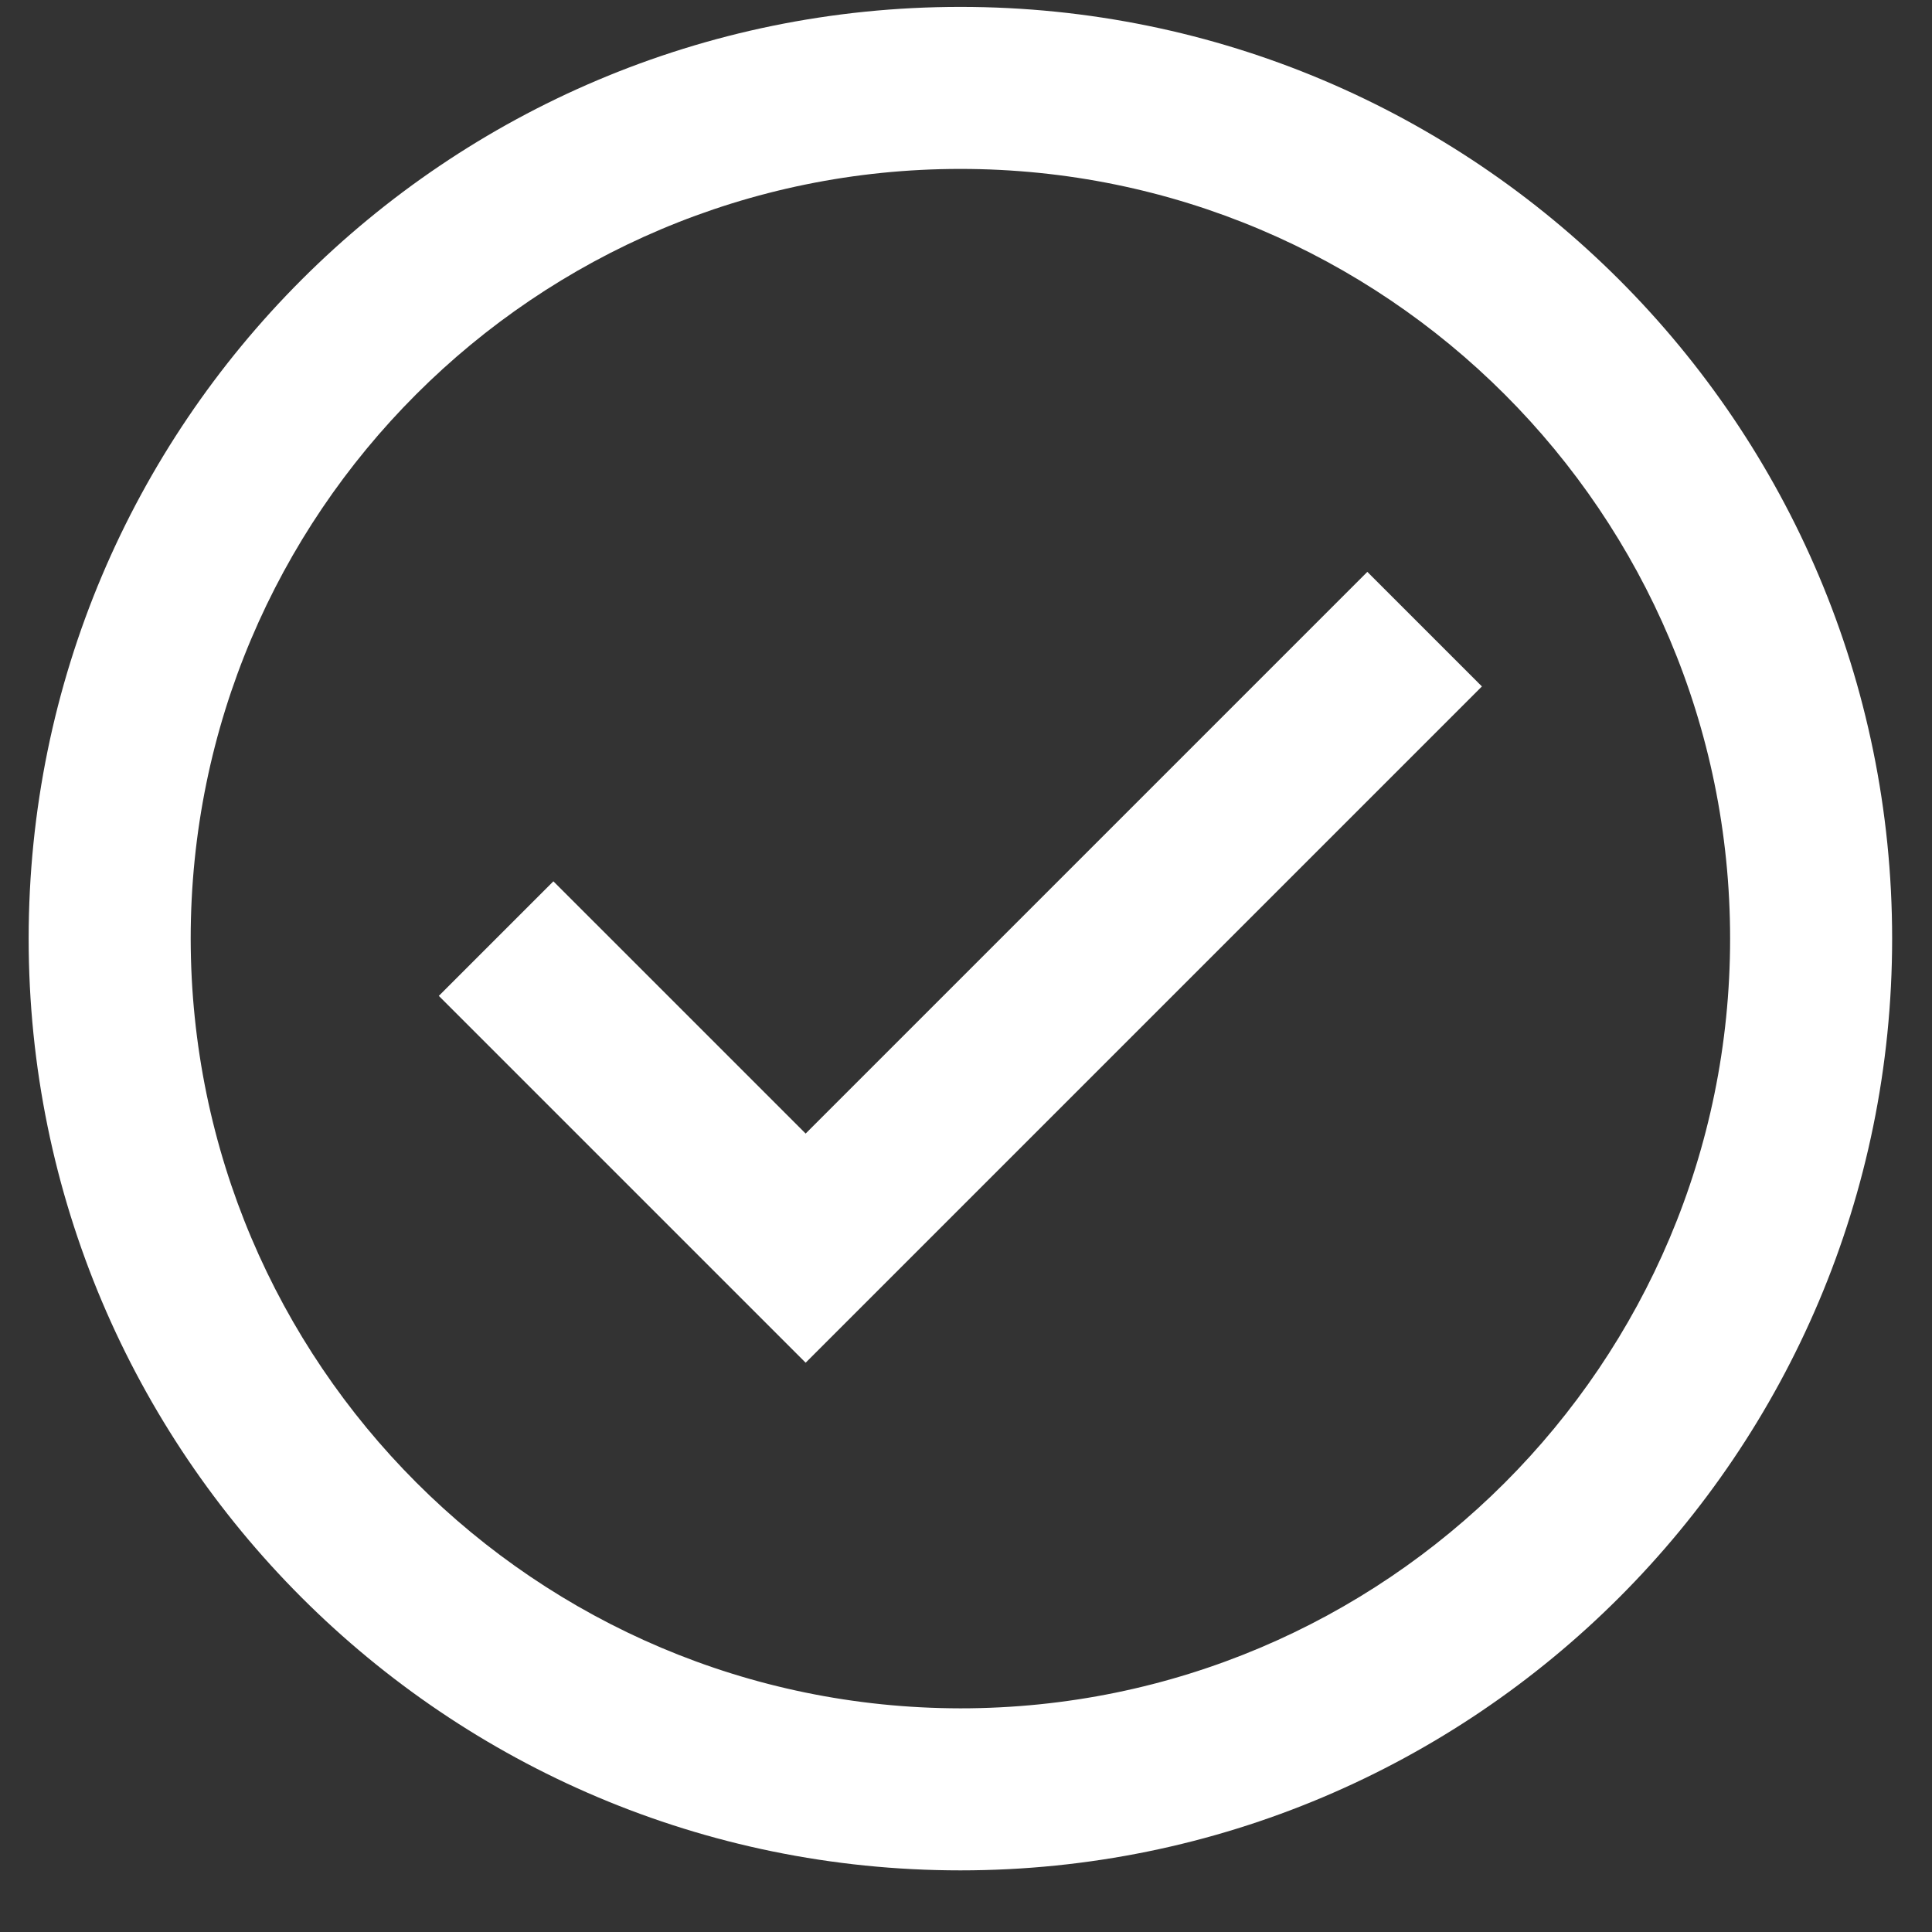 <svg width="30" height="30" viewBox="0 0 30 30" fill="none" xmlns="http://www.w3.org/2000/svg">
<rect x="0" y="0" width="30" height="30" fill="#333333" stroke="none"/>
<path d="M14.913 0.107C22.903 0.107 29.381 6.584 29.381 14.575C29.381 22.565 22.903 29.043 14.913 29.043C6.922 29.043 0.445 22.565 0.445 14.575C0.445 6.584 6.922 0.107 14.913 0.107ZM14.913 26.527C21.514 26.527 26.865 21.176 26.865 14.575C26.865 7.974 21.514 2.623 14.913 2.623C8.312 2.623 2.961 7.974 2.961 14.575C2.969 21.172 8.315 26.519 14.912 26.527H14.913L14.913 26.527ZM12.51 21.16L6.814 15.464L8.593 13.685L12.51 17.602L21.232 8.88L23.011 10.659L12.51 21.16Z" fill="white"/>
</svg>

